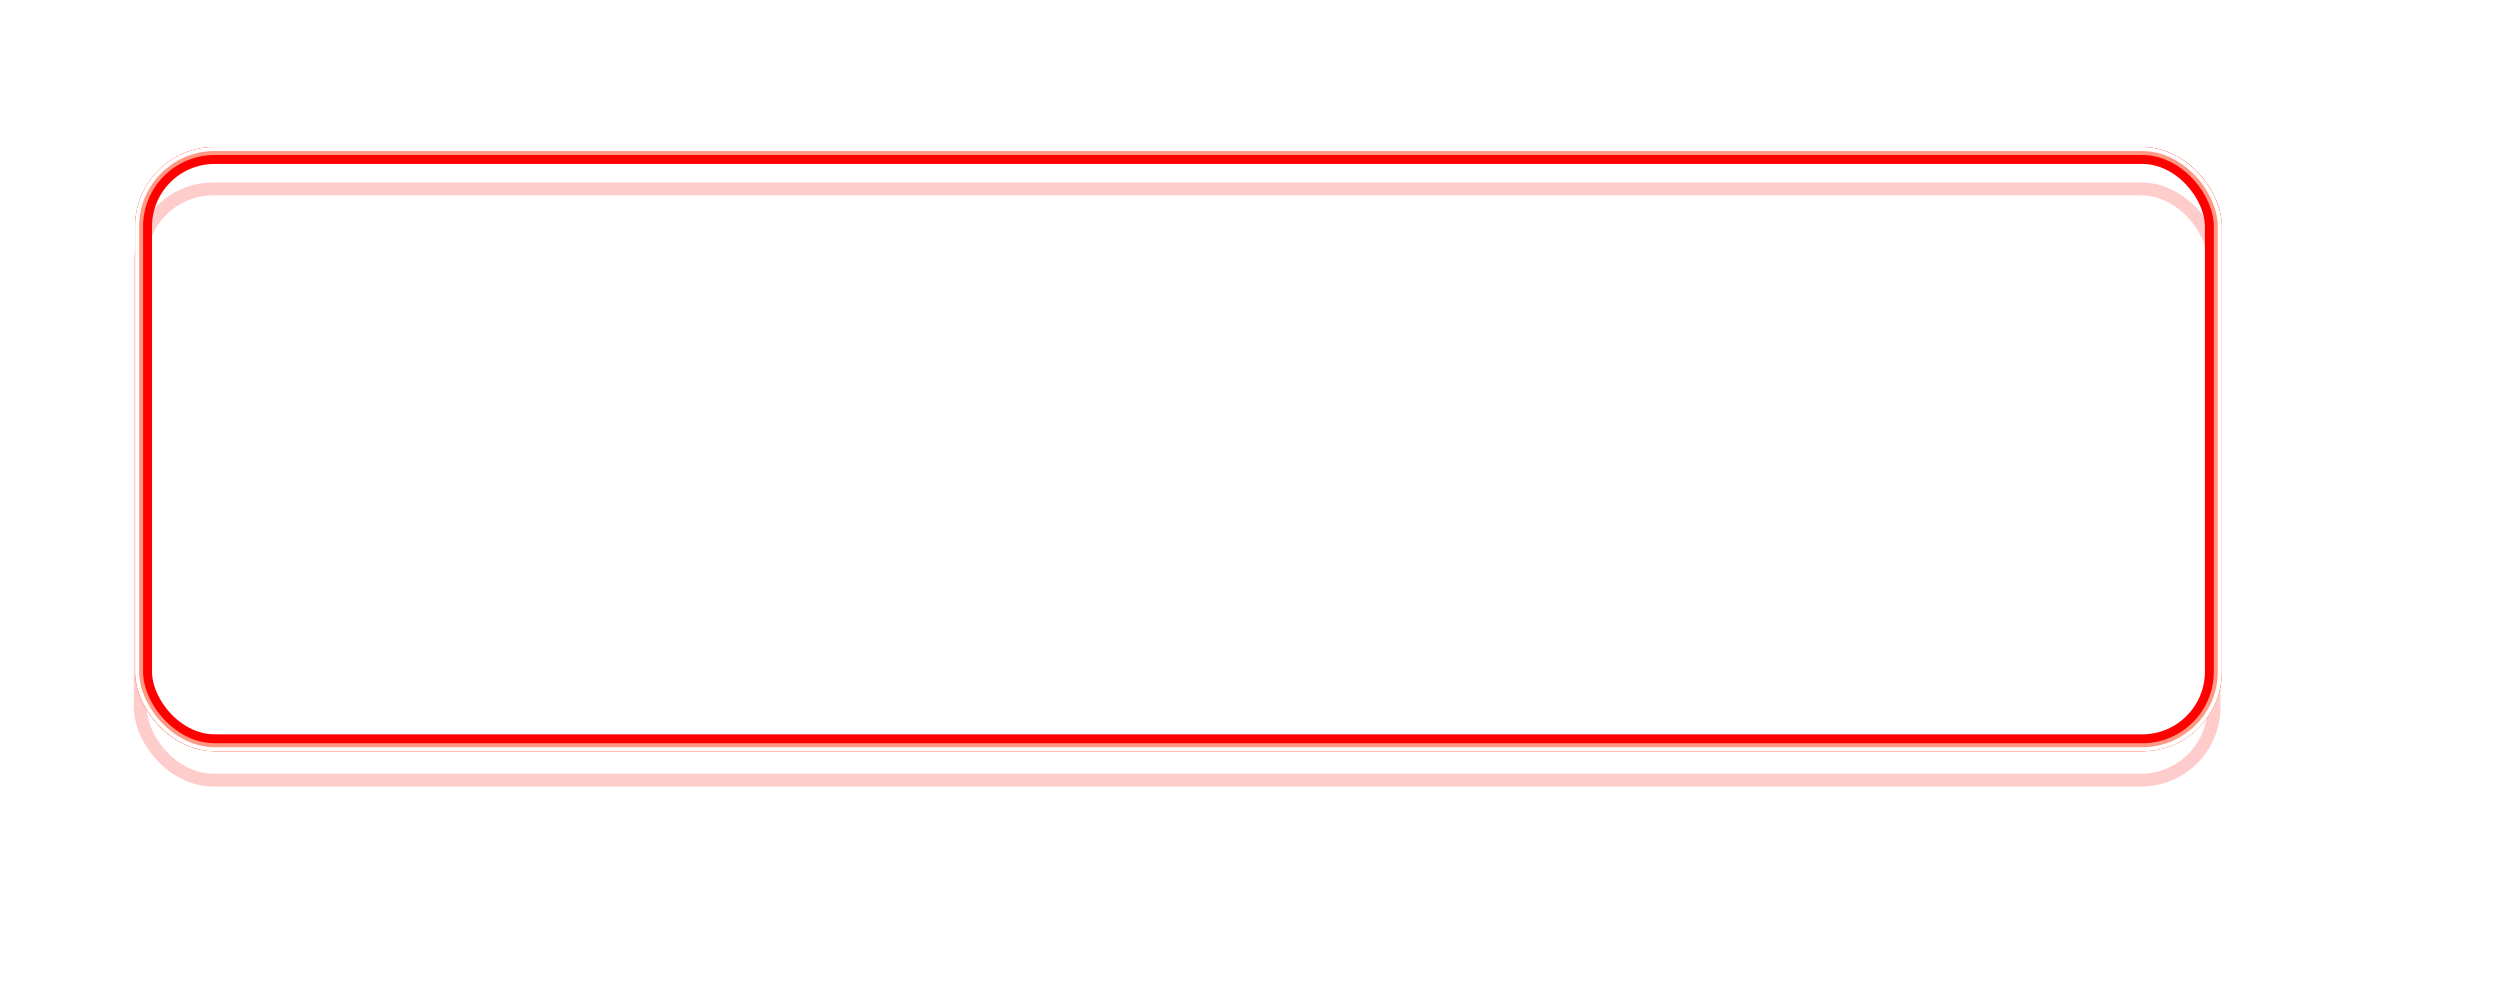 <?xml version="1.0" encoding="UTF-8"?> <svg xmlns="http://www.w3.org/2000/svg" width="629" height="247" viewBox="0 0 629 247" fill="none"><g style="mix-blend-mode:hard-light" filter="url(#filter0_f_10327_667)"><rect x="35.625" y="38.625" width="521.75" height="148.75" rx="18.375" stroke="#FF5C00" stroke-width="3.25"></rect></g><g style="mix-blend-mode:hard-light" filter="url(#filter1_f_10327_667)"><rect x="36.125" y="39.125" width="520.75" height="147.75" rx="17.875" stroke="#FF0000" stroke-width="4.25"></rect></g><g style="mix-blend-mode:hard-light" filter="url(#filter2_ddi_10327_667)"><rect x="35.625" y="38.625" width="521.75" height="148.75" rx="18.375" stroke="#FF0000" stroke-opacity="0.2" stroke-width="3.25"></rect></g><g filter="url(#filter3_f_10327_667)"><rect x="35" y="38" width="523" height="150" rx="19" stroke="#FF9983" stroke-width="2"></rect></g><g filter="url(#filter4_f_10327_667)"><rect x="34.5" y="37.5" width="524" height="151" rx="19.5" stroke="white"></rect></g><defs><filter id="filter0_f_10327_667" x="19" y="22" width="555" height="182" filterUnits="userSpaceOnUse" color-interpolation-filters="sRGB"><feFlood flood-opacity="0" result="BackgroundImageFix"></feFlood><feBlend mode="normal" in="SourceGraphic" in2="BackgroundImageFix" result="shape"></feBlend><feGaussianBlur stdDeviation="7.5" result="effect1_foregroundBlur_10327_667"></feGaussianBlur></filter><filter id="filter1_f_10327_667" x="29" y="32" width="535" height="162" filterUnits="userSpaceOnUse" color-interpolation-filters="sRGB"><feFlood flood-opacity="0" result="BackgroundImageFix"></feFlood><feBlend mode="normal" in="SourceGraphic" in2="BackgroundImageFix" result="shape"></feBlend><feGaussianBlur stdDeviation="2.5" result="effect1_foregroundBlur_10327_667"></feGaussianBlur></filter><filter id="filter2_ddi_10327_667" x="27.5" y="35.5" width="538" height="165" filterUnits="userSpaceOnUse" color-interpolation-filters="sRGB"><feFlood flood-opacity="0" result="BackgroundImageFix"></feFlood><feColorMatrix in="SourceAlpha" type="matrix" values="0 0 0 0 0 0 0 0 0 0 0 0 0 0 0 0 0 0 127 0" result="hardAlpha"></feColorMatrix><feOffset dy="3.25"></feOffset><feGaussianBlur stdDeviation="1.25"></feGaussianBlur><feColorMatrix type="matrix" values="0 0 0 0 0.15 0 0 0 0 0 0 0 0 0 0 0 0 0 0.7 0"></feColorMatrix><feBlend mode="multiply" in2="BackgroundImageFix" result="effect1_dropShadow_10327_667"></feBlend><feColorMatrix in="SourceAlpha" type="matrix" values="0 0 0 0 0 0 0 0 0 0 0 0 0 0 0 0 0 0 127 0" result="hardAlpha"></feColorMatrix><feOffset dy="5"></feOffset><feGaussianBlur stdDeviation="3.25"></feGaussianBlur><feColorMatrix type="matrix" values="0 0 0 0 0.8 0 0 0 0 0.19 0 0 0 0 0.19 0 0 0 1 0"></feColorMatrix><feBlend mode="color-dodge" in2="effect1_dropShadow_10327_667" result="effect2_dropShadow_10327_667"></feBlend><feBlend mode="normal" in="SourceGraphic" in2="effect2_dropShadow_10327_667" result="shape"></feBlend><feColorMatrix in="SourceAlpha" type="matrix" values="0 0 0 0 0 0 0 0 0 0 0 0 0 0 0 0 0 0 127 0" result="hardAlpha"></feColorMatrix><feOffset dx="-0.325" dy="0.65"></feOffset><feGaussianBlur stdDeviation="0.163"></feGaussianBlur><feComposite in2="hardAlpha" operator="arithmetic" k2="-1" k3="1"></feComposite><feColorMatrix type="matrix" values="0 0 0 0 1 0 0 0 0 1 0 0 0 0 1 0 0 0 0.5 0"></feColorMatrix><feBlend mode="normal" in2="shape" result="effect3_innerShadow_10327_667"></feBlend></filter><filter id="filter3_f_10327_667" x="33.5" y="36.5" width="526" height="153" filterUnits="userSpaceOnUse" color-interpolation-filters="sRGB"><feFlood flood-opacity="0" result="BackgroundImageFix"></feFlood><feBlend mode="normal" in="SourceGraphic" in2="BackgroundImageFix" result="shape"></feBlend><feGaussianBlur stdDeviation="0.25" result="effect1_foregroundBlur_10327_667"></feGaussianBlur></filter><filter id="filter4_f_10327_667" x="33.667" y="36.667" width="525.667" height="152.667" filterUnits="userSpaceOnUse" color-interpolation-filters="sRGB"><feFlood flood-opacity="0" result="BackgroundImageFix"></feFlood><feBlend mode="normal" in="SourceGraphic" in2="BackgroundImageFix" result="shape"></feBlend><feGaussianBlur stdDeviation="0.167" result="effect1_foregroundBlur_10327_667"></feGaussianBlur></filter></defs></svg> 